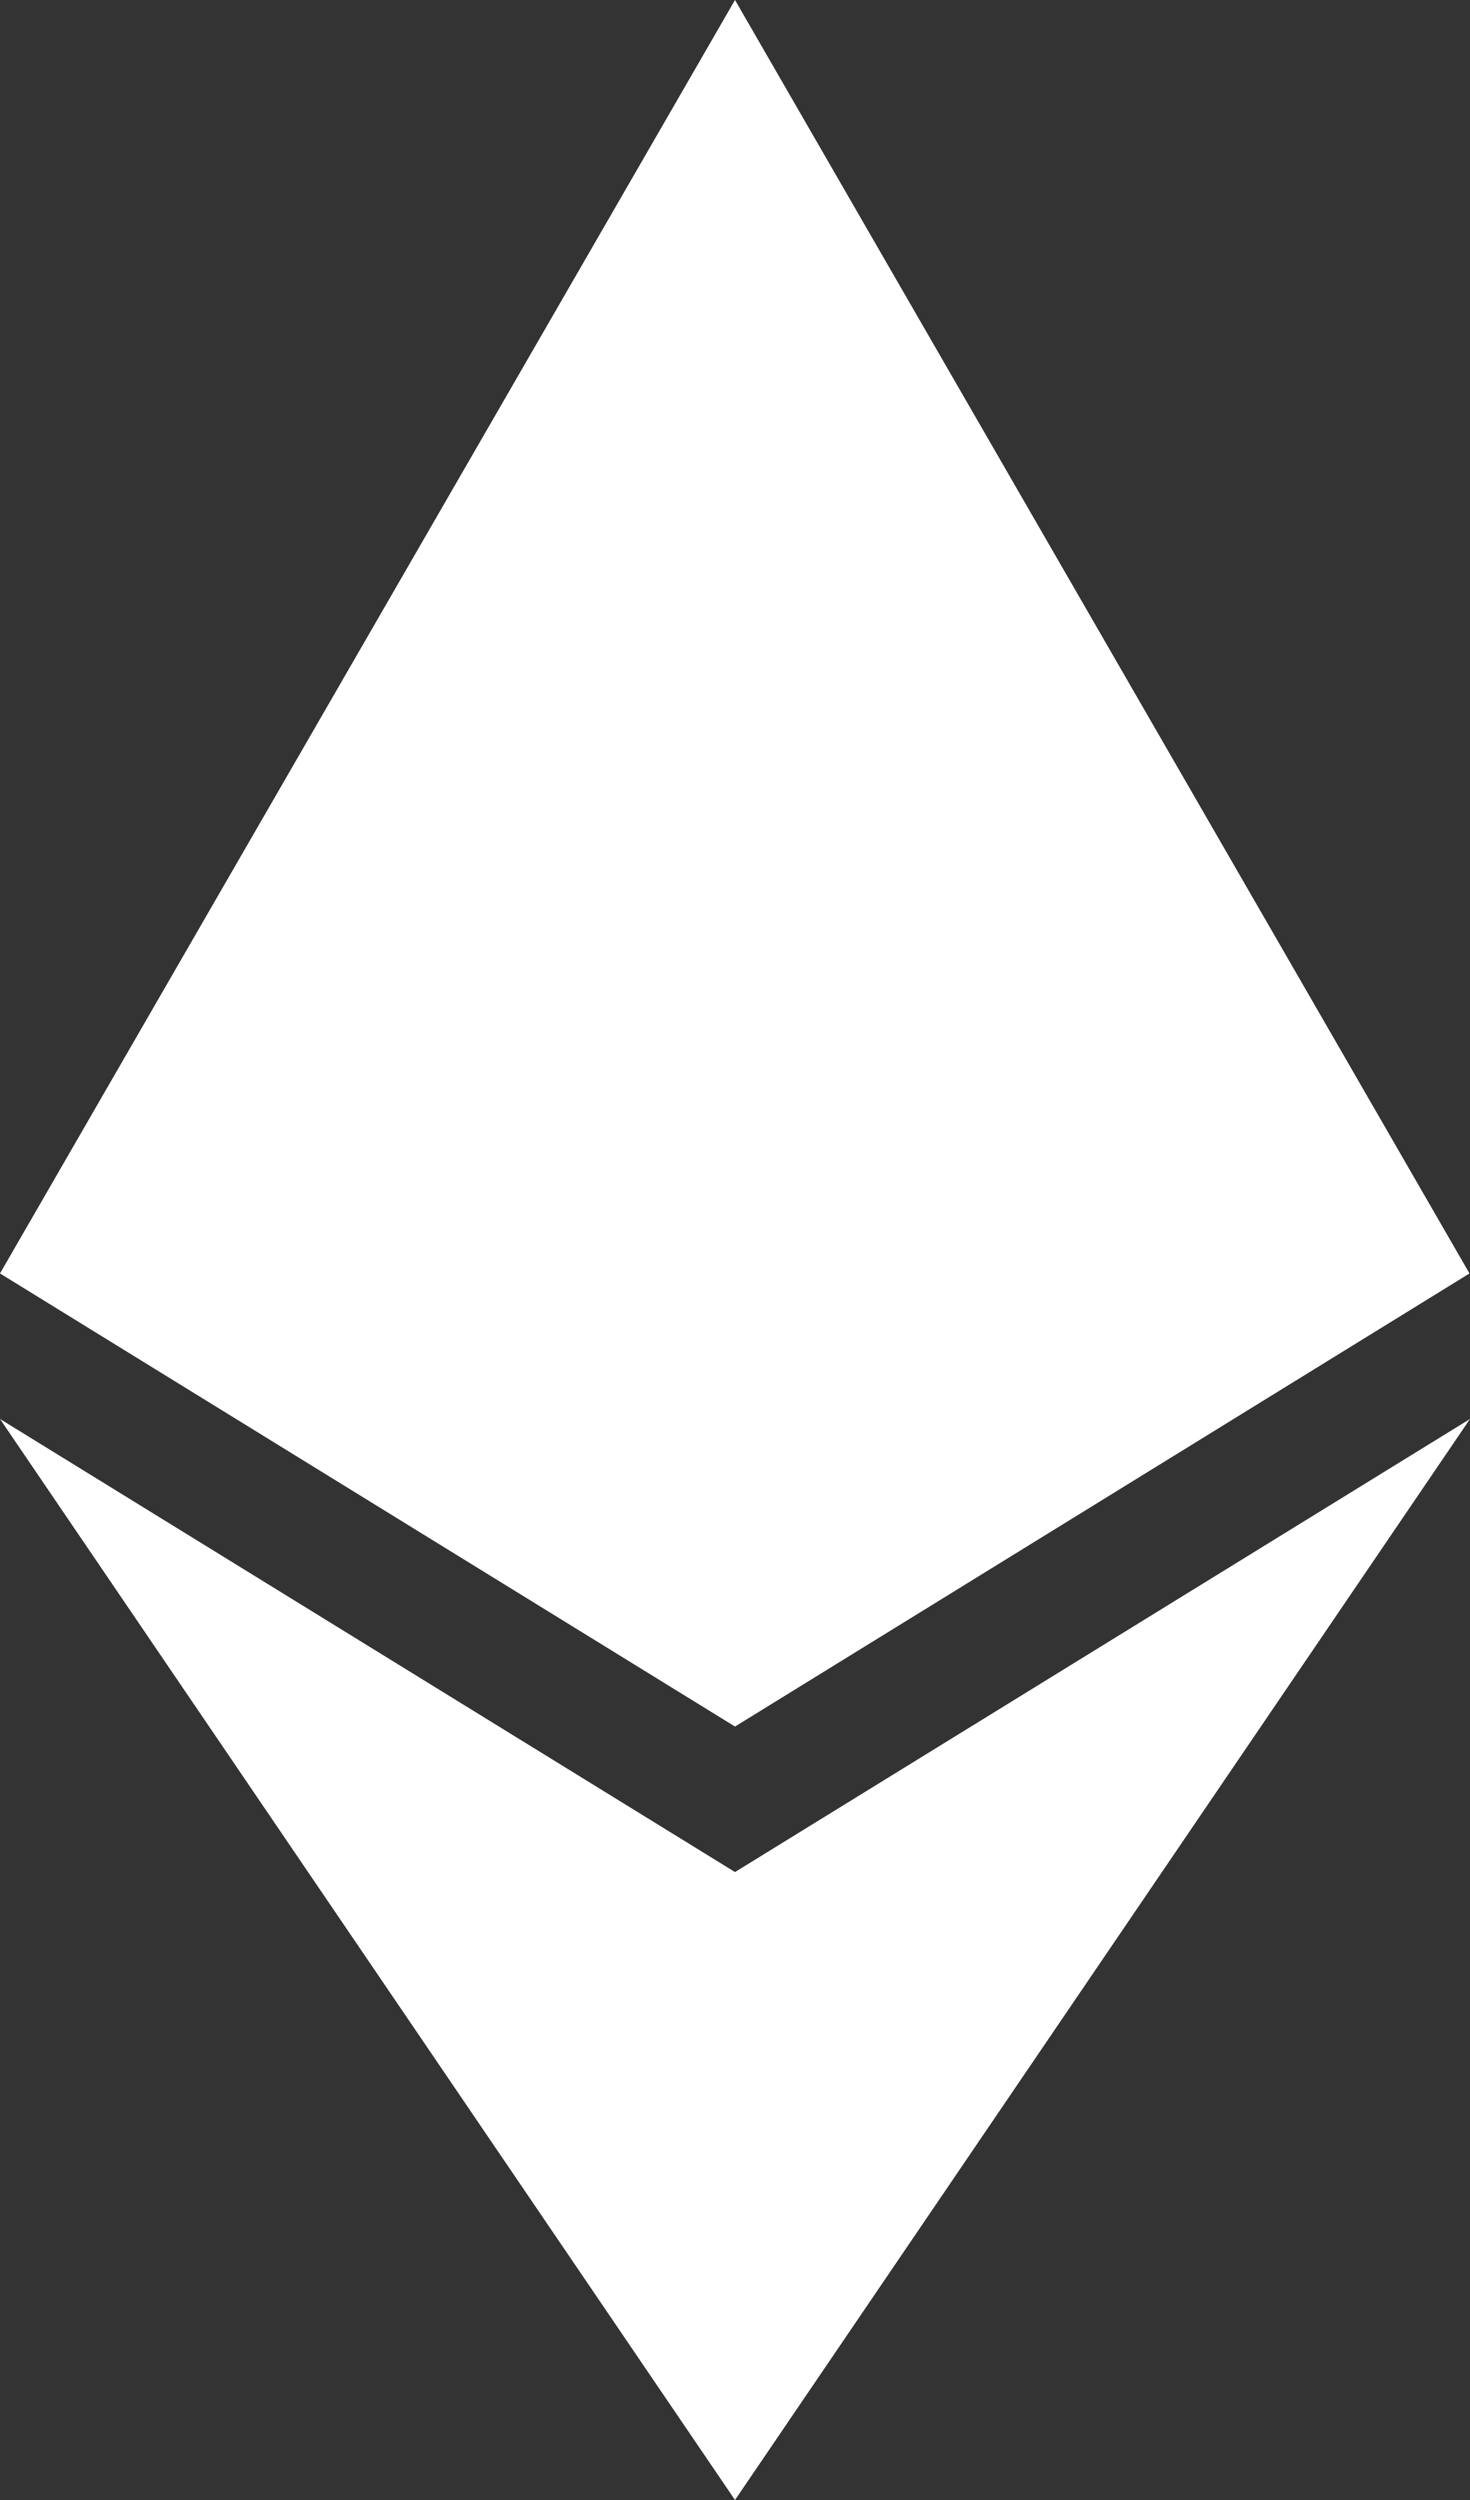 <svg width="20" height="34" viewBox="0 0 20 34" fill="none" xmlns="http://www.w3.org/2000/svg">
<rect x="0" y="0" width="20" height="34" fill="#333333" stroke="none"/>
<path d="M19.993 17.319L10 23.481L0 17.319L10 0L19.993 17.319ZM10 25.46L0 19.298L10 34L20 19.298L10 25.46Z" fill="white"/>
</svg>
